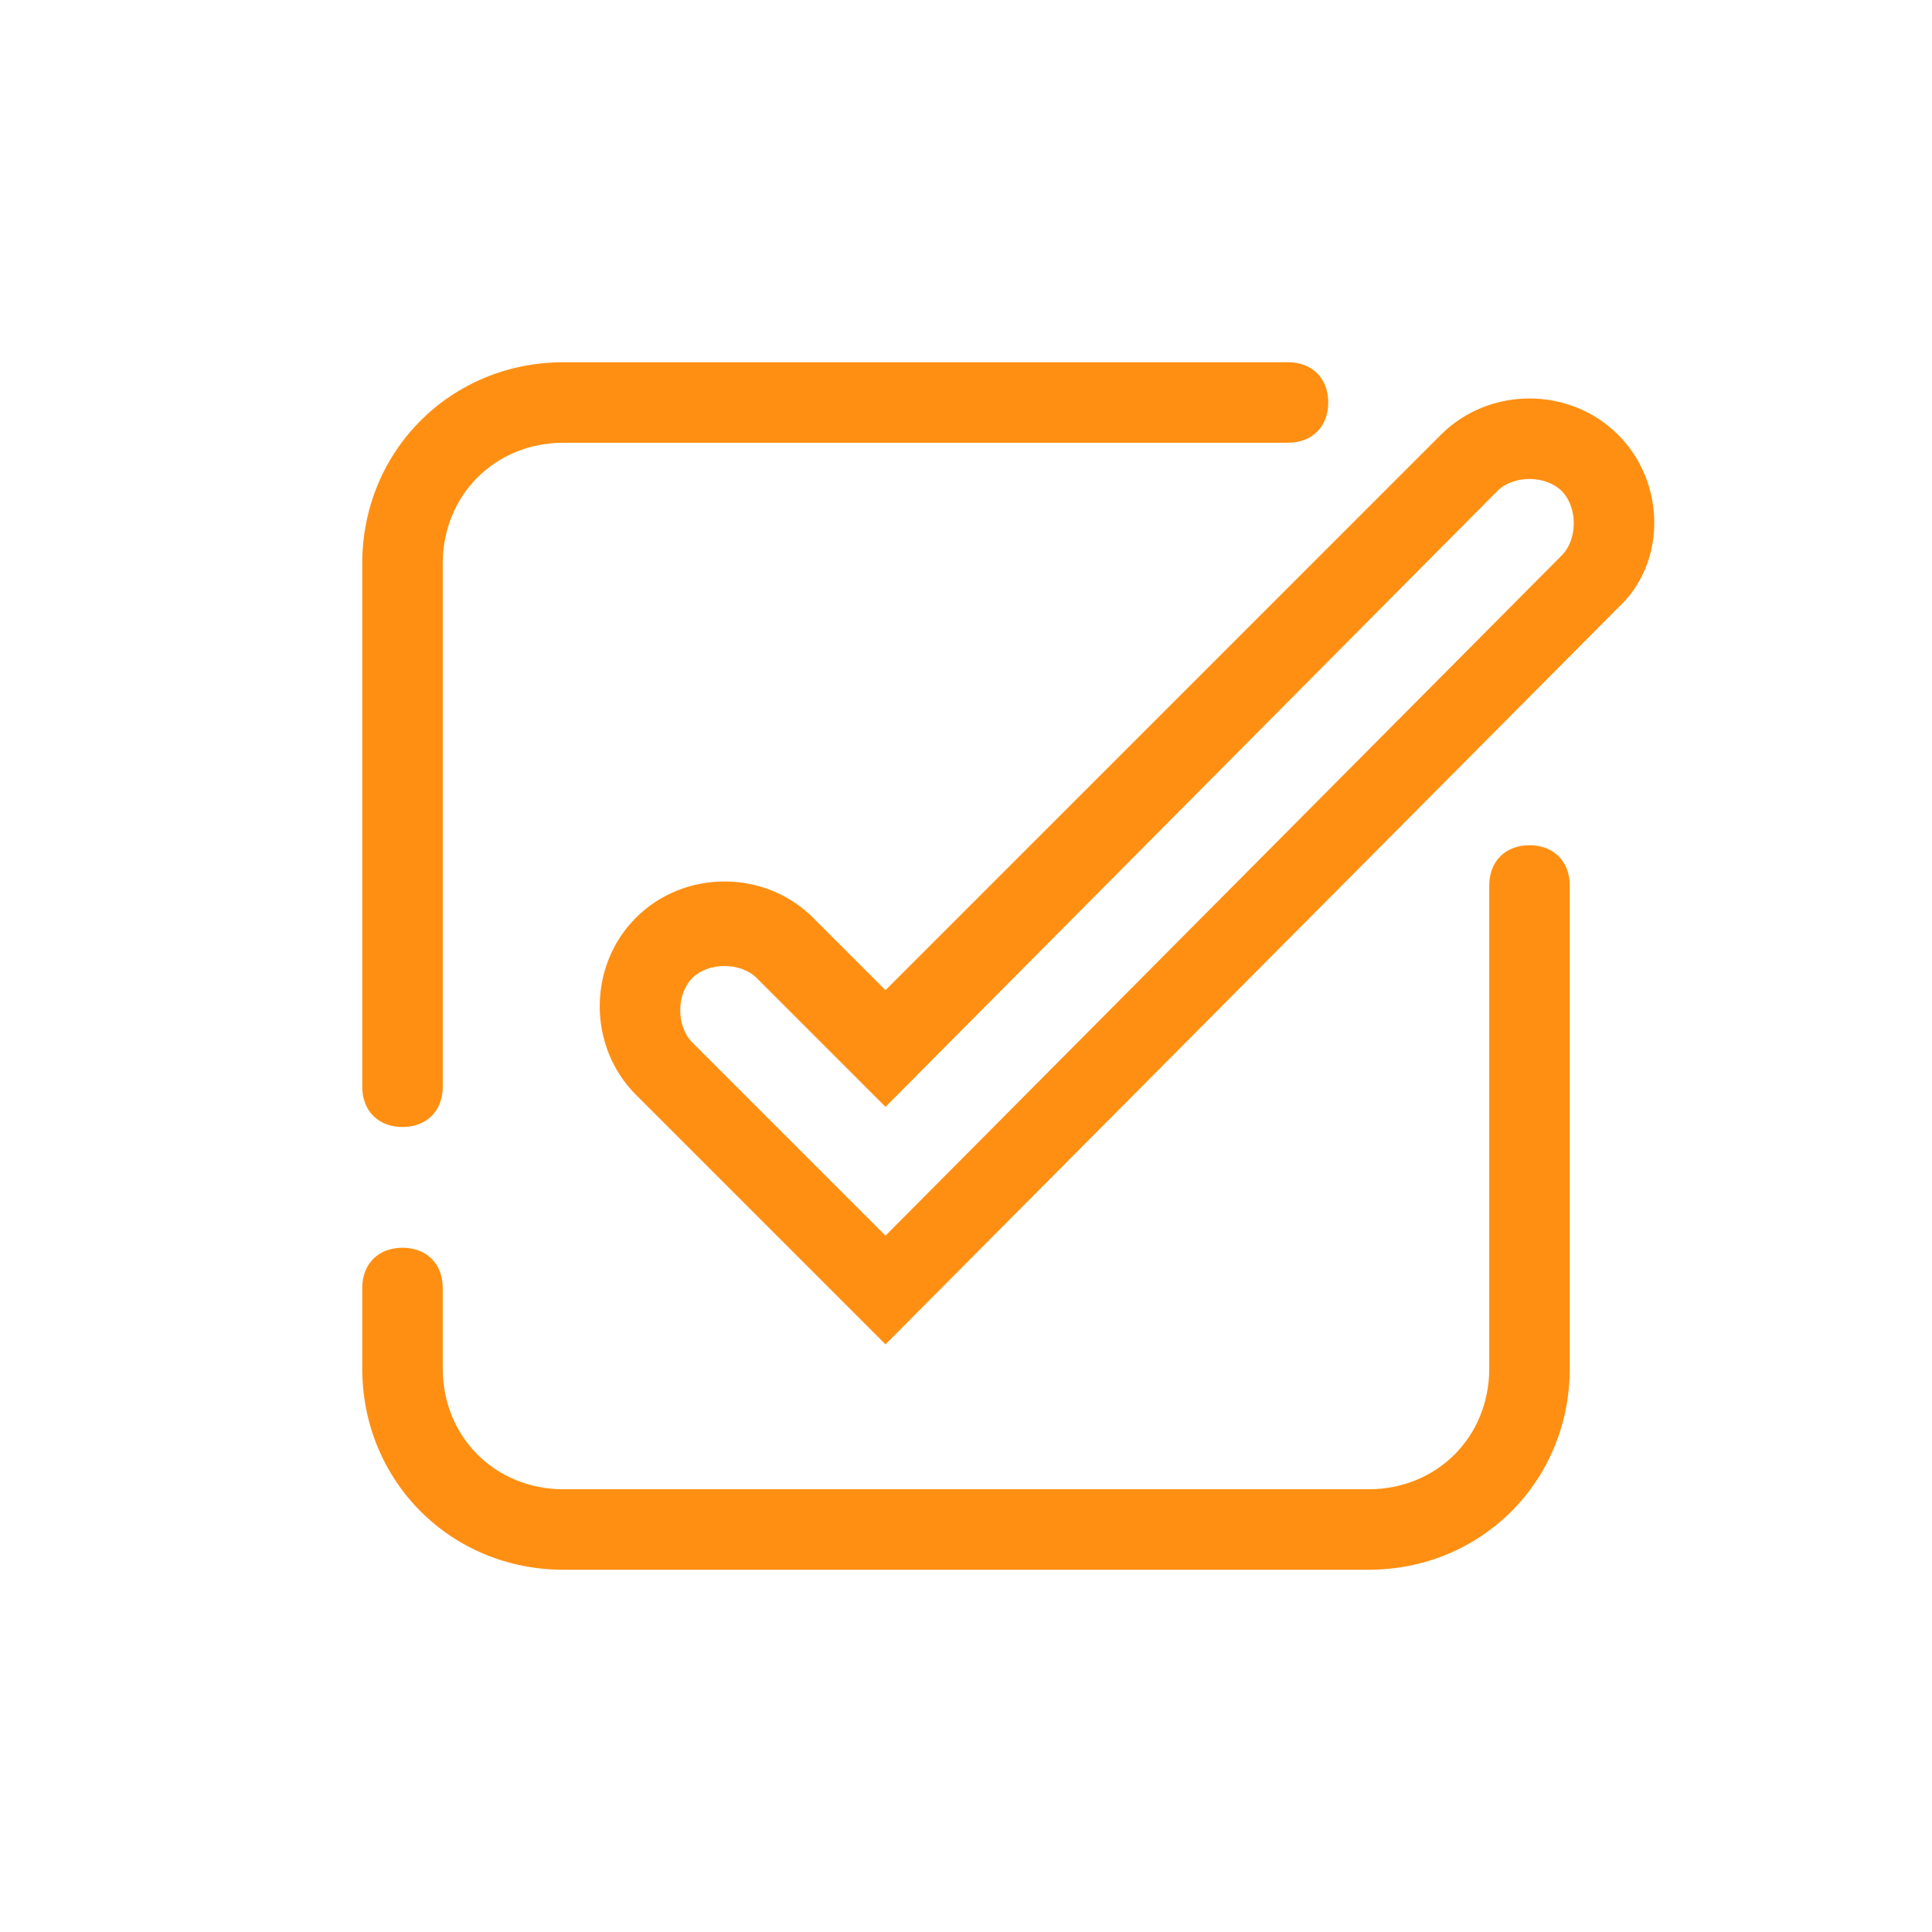 <?xml version="1.0" encoding="utf-8"?>
<!-- Generator: Adobe Illustrator 28.1.0, SVG Export Plug-In . SVG Version: 6.00 Build 0)  -->
<svg version="1.1" id="Pikto" xmlns="http://www.w3.org/2000/svg" xmlns:xlink="http://www.w3.org/1999/xlink" x="0px" y="0px"
	 viewBox="0 0 48 48" style="enable-background:new 0 0 48 48;" xml:space="preserve">
<style type="text/css">
	.st0{fill:#FF8F12;}
</style>
<path class="st0" d="M40.2,10.8c-1.2-1.2-3.2-1.2-4.4,0L22,24.6l-1.8-1.8c-1.2-1.2-3.2-1.2-4.4,0c-1.2,1.2-1.2,3.2,0,4.4l6.2,6.2
	l18.2-18.3C41.4,14,41.4,12,40.2,10.8z M38.8,13.8L22,30.7l-4.8-4.8c-0.4-0.4-0.4-1.2,0-1.6c0.2-0.2,0.5-0.3,0.8-0.3
	s0.6,0.1,0.8,0.3l3.2,3.2l15.2-15.3c0.4-0.4,1.2-0.4,1.6,0C39.2,12.6,39.2,13.4,38.8,13.8z M9,27V14c0-2.8,2.2-5,5-5h18
	c0.6,0,1,0.4,1,1s-0.4,1-1,1H14c-1.7,0-3,1.3-3,3v13c0,0.6-0.4,1-1,1S9,27.6,9,27z M39,22v12c0,2.8-2.2,5-5,5H14c-2.8,0-5-2.2-5-5
	v-2c0-0.6,0.4-1,1-1s1,0.4,1,1v2c0,1.7,1.3,3,3,3h20c1.7,0,3-1.3,3-3V22c0-0.6,0.4-1,1-1S39,21.4,39,22z"/>
</svg>

